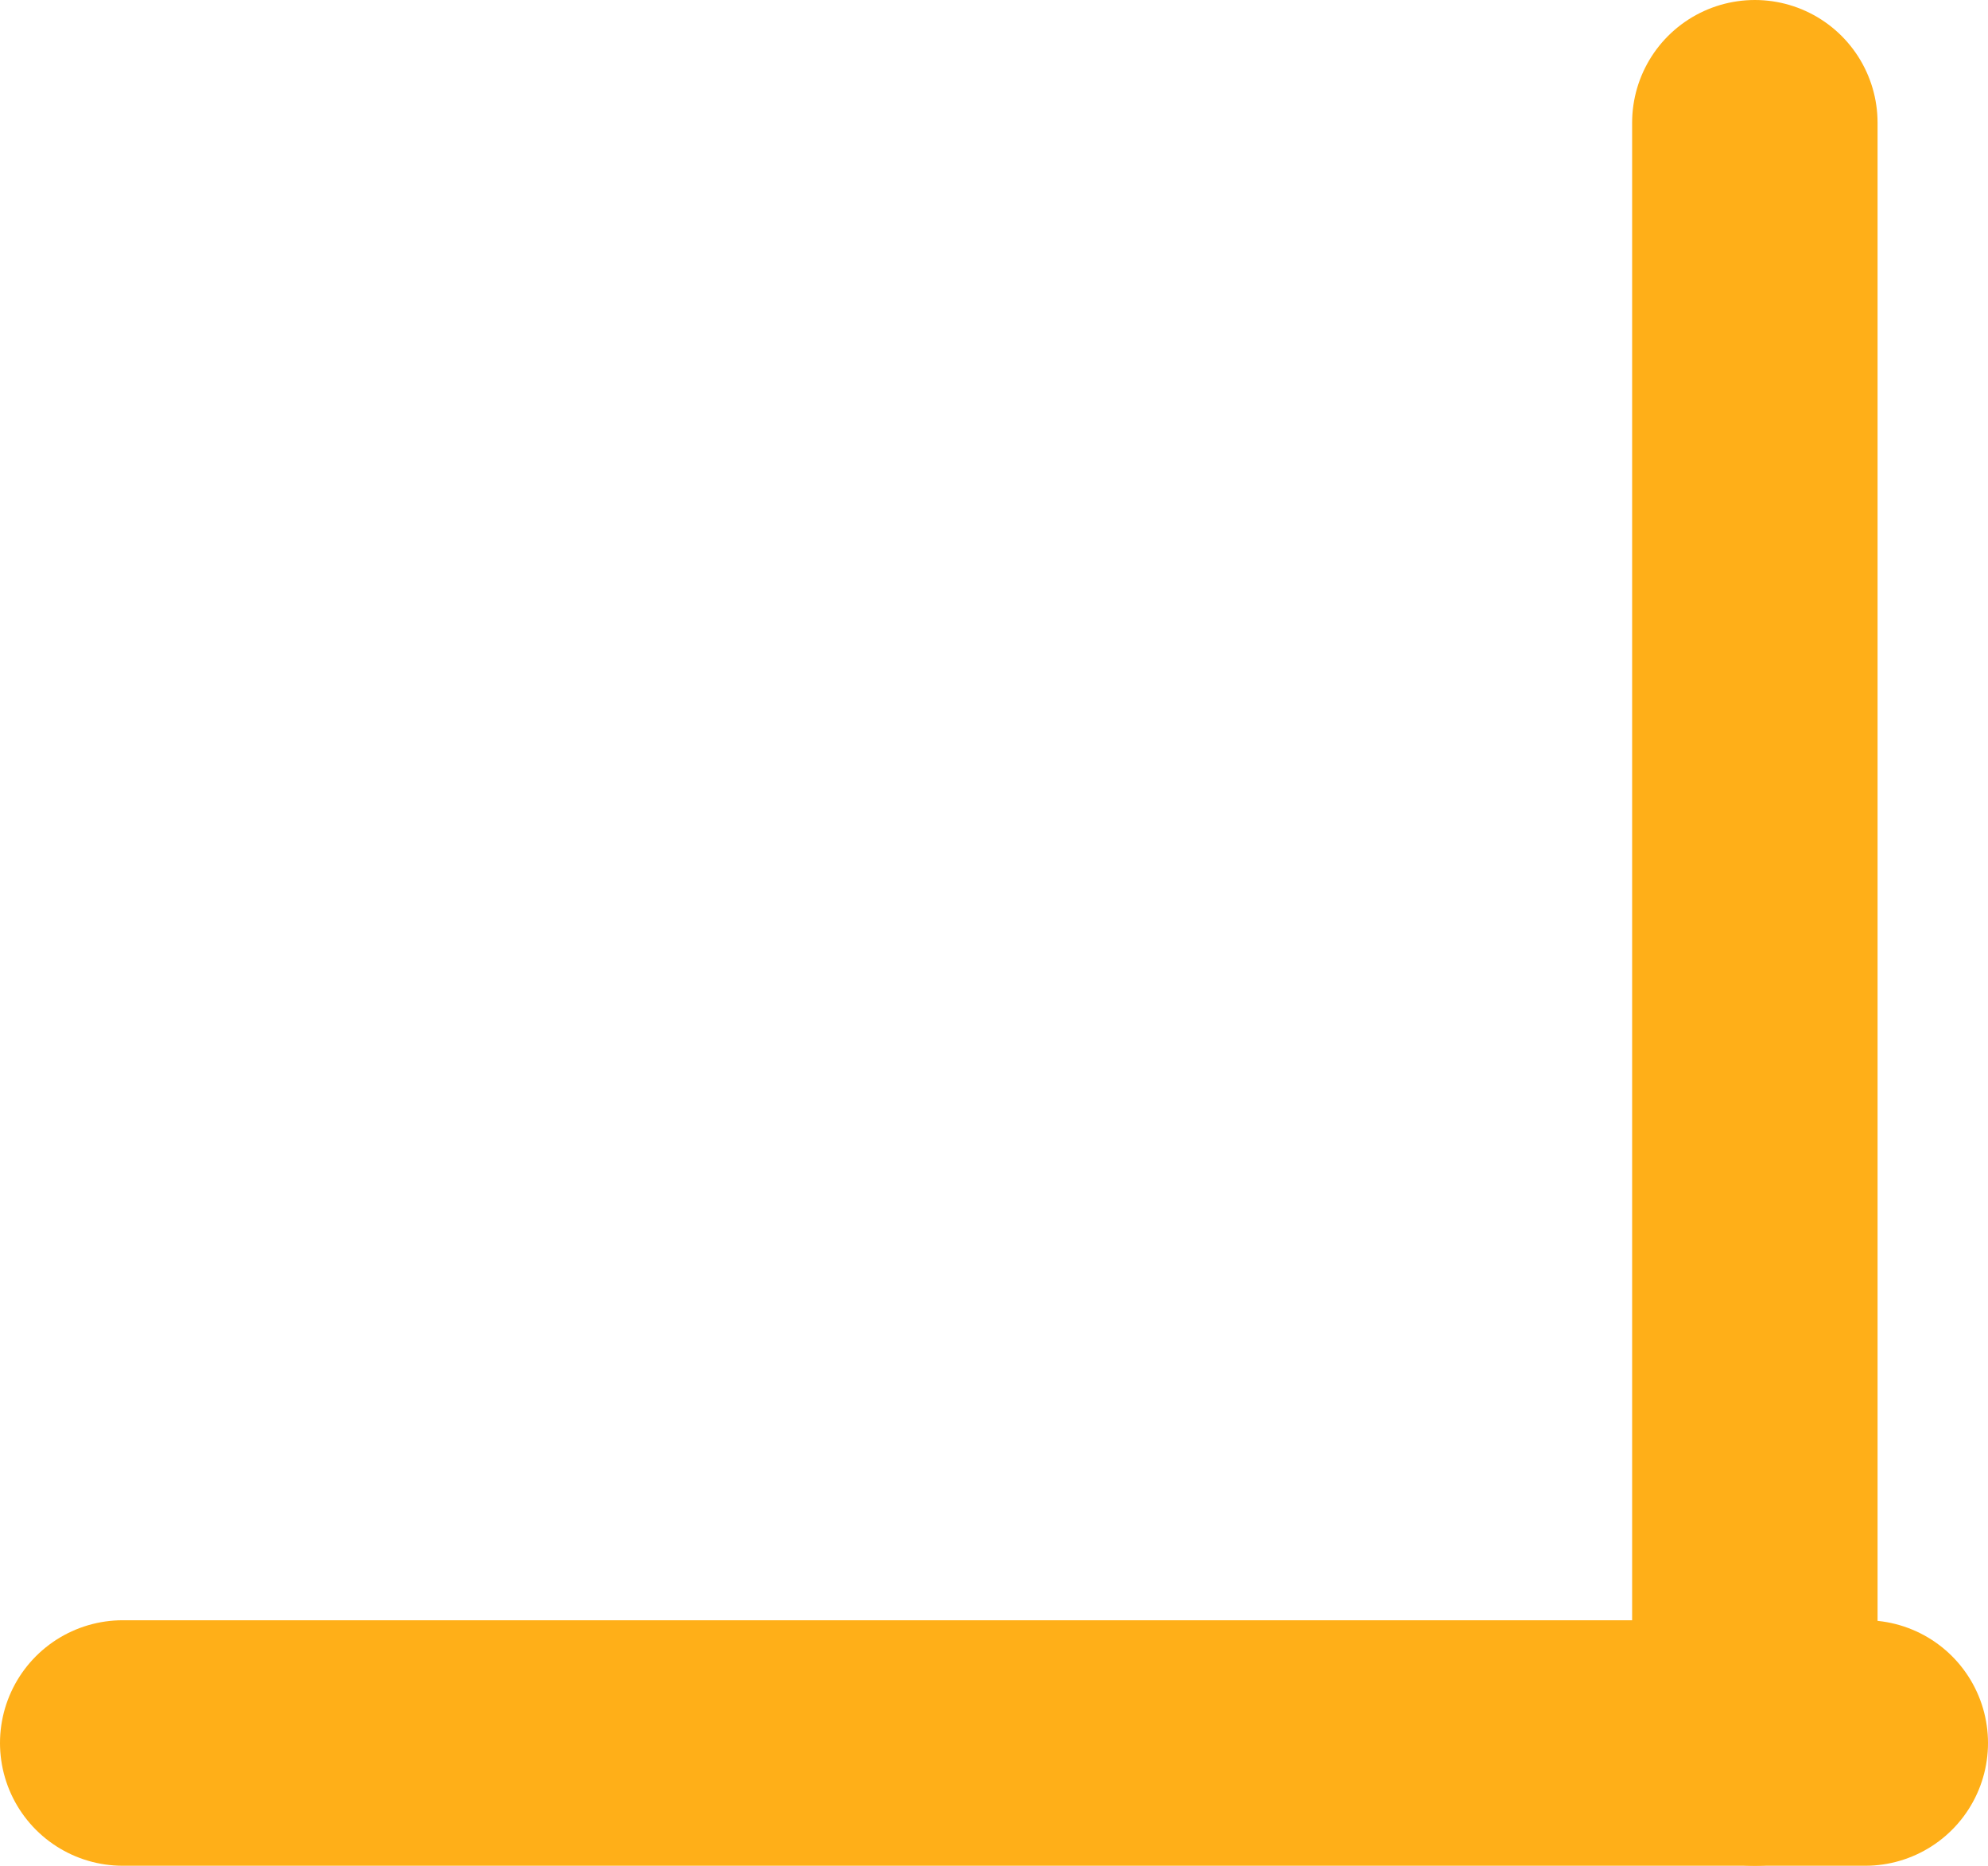 <?xml version="1.0" encoding="UTF-8" standalone="no"?>
<svg xmlns:xlink="http://www.w3.org/1999/xlink" height="7.6px" width="8.1px" xmlns="http://www.w3.org/2000/svg">
  <g transform="matrix(1.0, 0.0, 0.0, 1.0, 4.05, 3.8)">
    <path d="M3.55 3.3 L-3.55 3.3" fill="none" stroke="#ffaf18" stroke-linecap="round" stroke-linejoin="round" stroke-width="1.0"/>
    <path d="M3.1 -3.3 L3.1 3.3" fill="none" stroke="#ffaf18" stroke-linecap="round" stroke-linejoin="round" stroke-width="1.0"/>
  </g>
</svg>
